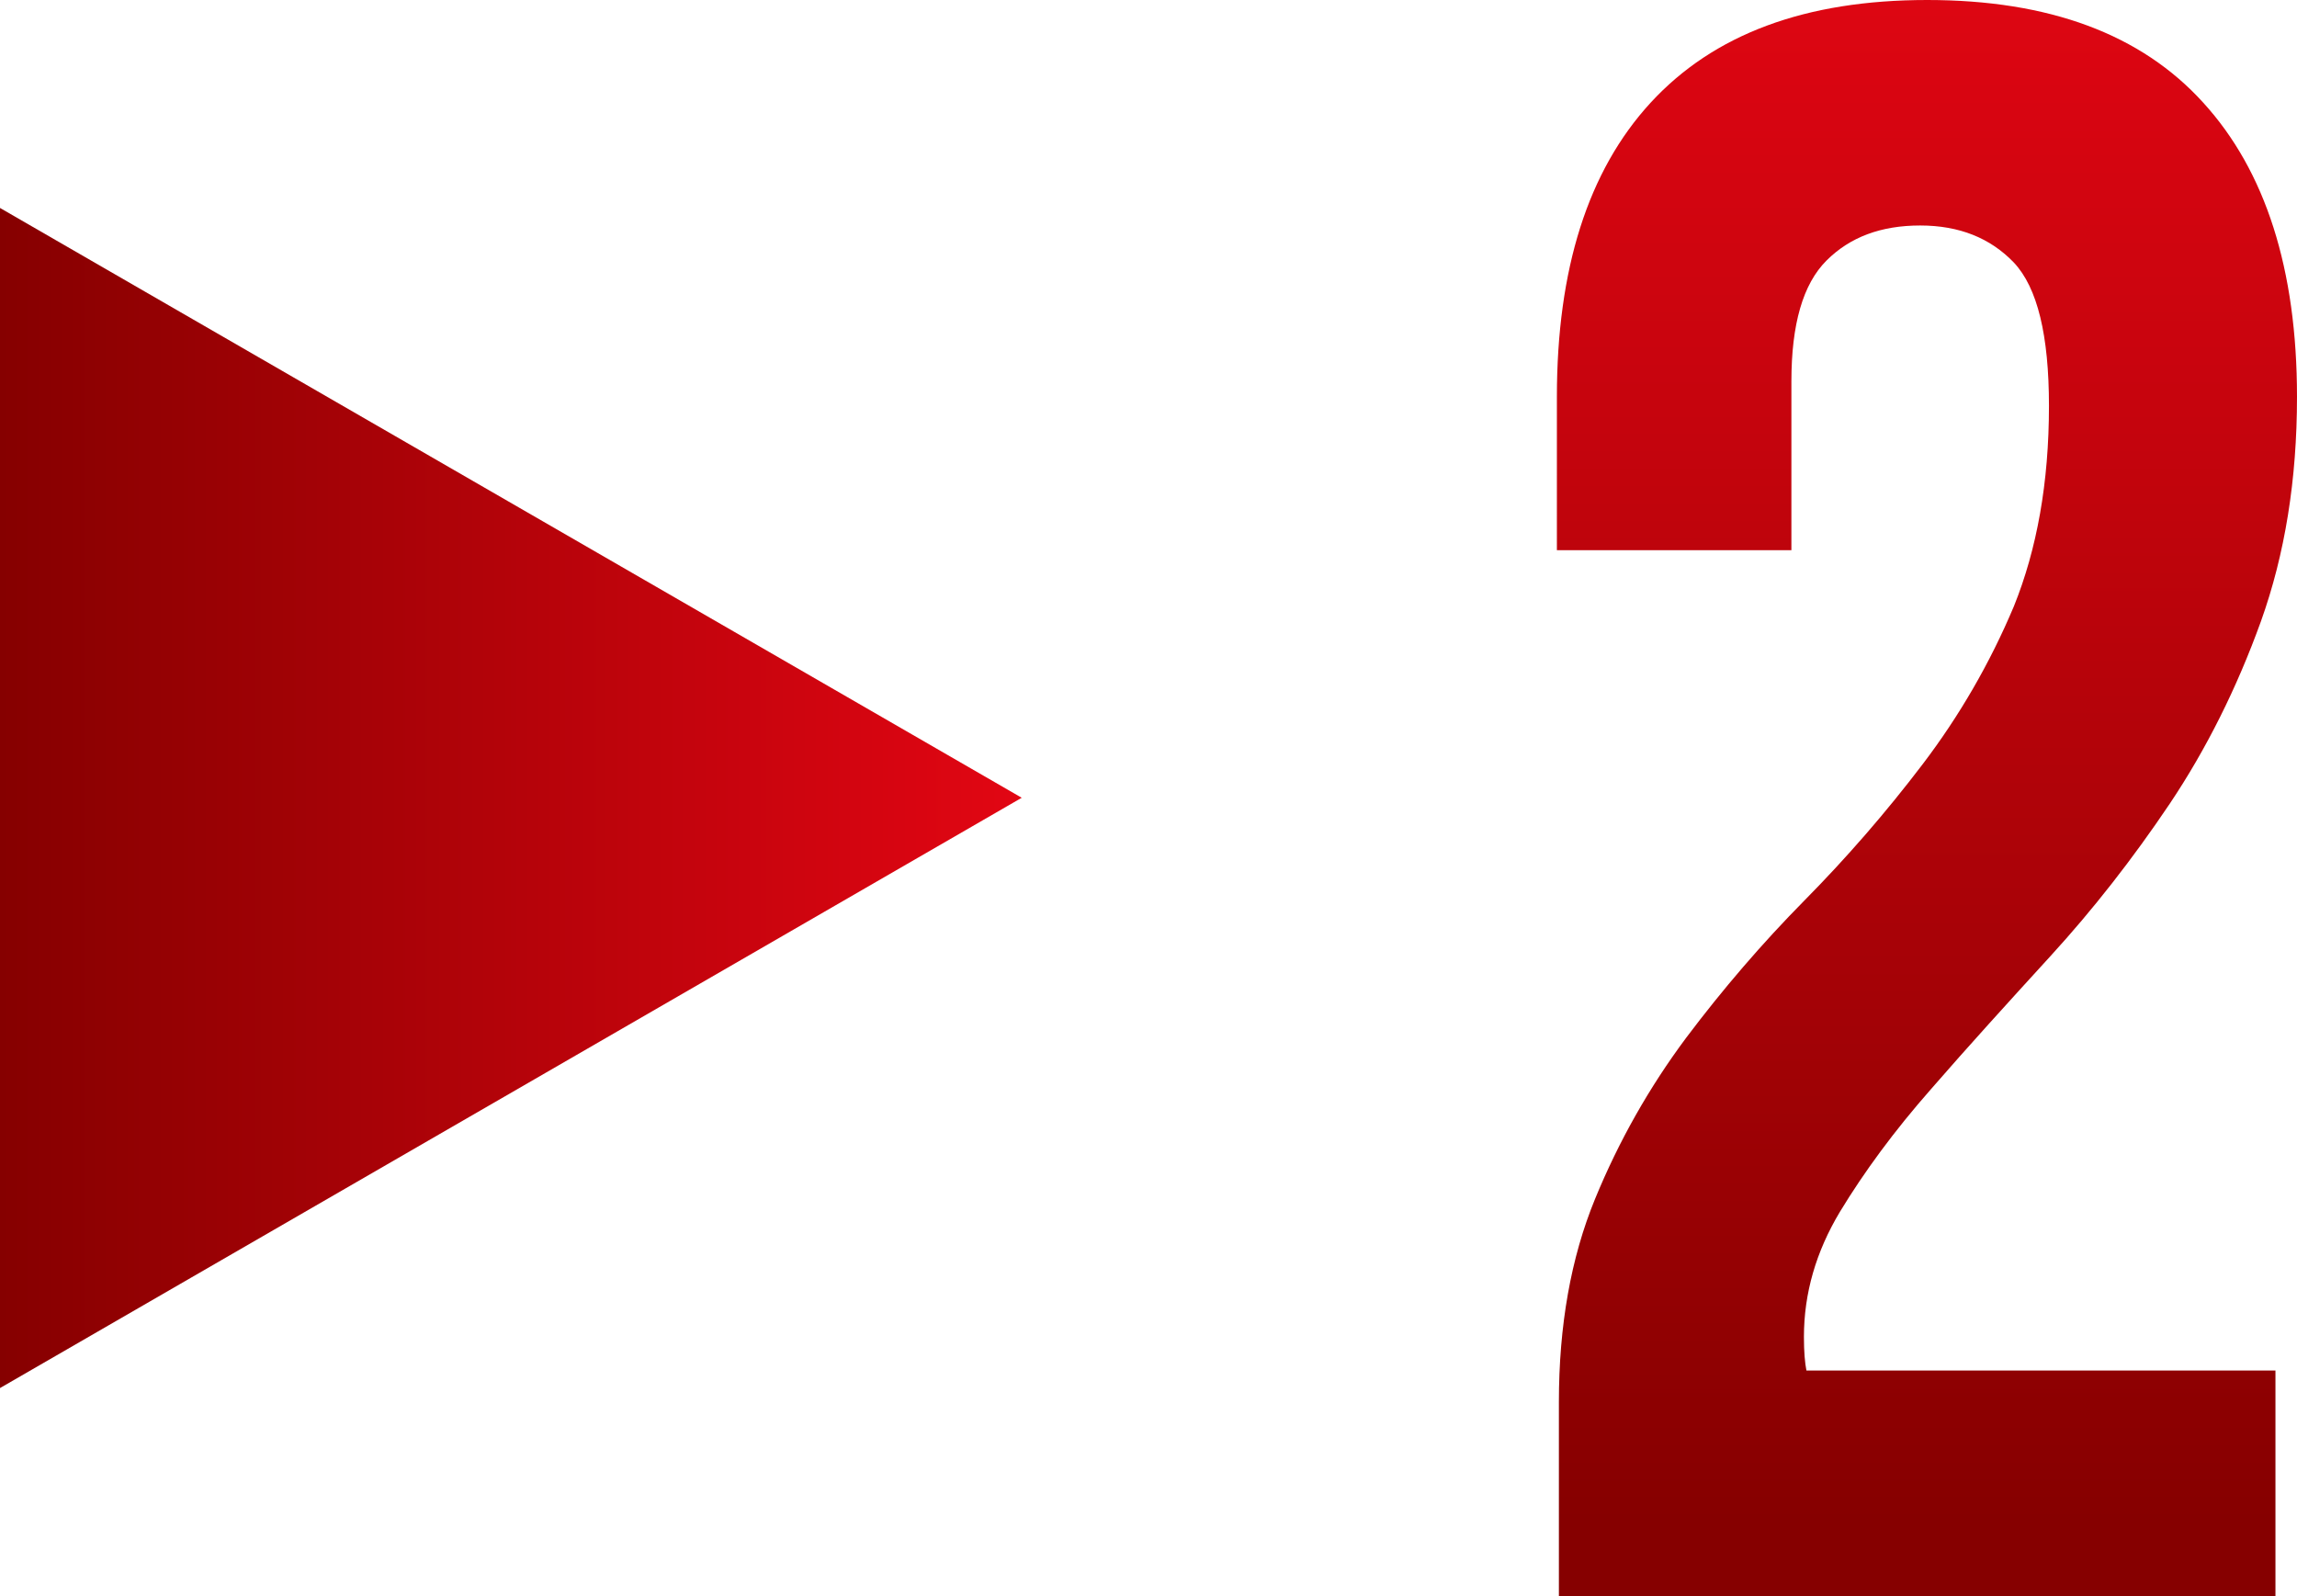 <?xml version="1.0" encoding="UTF-8"?> <svg xmlns="http://www.w3.org/2000/svg" xmlns:xlink="http://www.w3.org/1999/xlink" version="1.1" id="Слой_1" x="0px" y="0px" viewBox="0 0 45.84 31.85" style="enable-background:new 0 0 45.84 31.85;" xml:space="preserve"> <style type="text/css"> .st0{fill:url(#SVGID_1_);} .st1{fill:url(#SVGID_00000148620488668188572800000015714923866483093162_);} </style> <g> <linearGradient id="SVGID_1_" gradientUnits="userSpaceOnUse" x1="86.73" y1="-0.746" x2="86.73" y2="19.648" gradientTransform="matrix(6.123234e-17 1 -1 6.123234e-17 19.648 -70.807)"> <stop offset="0" style="stop-color:#E20613"></stop> <stop offset="1" style="stop-color:#860000"></stop> </linearGradient> <polygon class="st0" points="20.39,15.92 0,4.15 0,27.7 "></polygon> <g> <linearGradient id="SVGID_00000035500849842189002690000018156749995364523688_" gradientUnits="userSpaceOnUse" x1="38.463" y1="-1.601" x2="38.463" y2="30.403"> <stop offset="0" style="stop-color:#E20613"></stop> <stop offset="1" style="stop-color:#860000"></stop> </linearGradient> <path style="fill:url(#SVGID_00000035500849842189002690000018156749995364523688_);" d="M40.89,8.1c0-1.41-0.23-2.36-0.7-2.86 c-0.47-0.49-1.09-0.74-1.87-0.74c-0.78,0-1.4,0.23-1.87,0.7c-0.47,0.47-0.7,1.27-0.7,2.41v3.37h-4.68V7.92 c0-2.55,0.62-4.51,1.87-5.87C34.2,0.68,36.03,0,38.46,0c2.43,0,4.27,0.68,5.51,2.05c1.24,1.36,1.87,3.32,1.87,5.87 c0,1.65-0.24,3.14-0.72,4.48c-0.48,1.33-1.09,2.55-1.82,3.64c-0.74,1.1-1.53,2.11-2.38,3.04c-0.85,0.93-1.65,1.81-2.38,2.65 c-0.74,0.84-1.34,1.66-1.82,2.45c-0.48,0.8-0.72,1.63-0.72,2.5c0,0.3,0.02,0.52,0.05,0.67h9.36v4.5h-14.3v-3.87 c0-1.53,0.24-2.88,0.72-4.05c0.48-1.17,1.09-2.24,1.82-3.22c0.73-0.97,1.52-1.89,2.36-2.74c0.84-0.85,1.63-1.76,2.36-2.72 c0.73-0.96,1.34-2.01,1.82-3.15C40.65,10.96,40.89,9.63,40.89,8.1z"></path> </g> </g> </svg> 